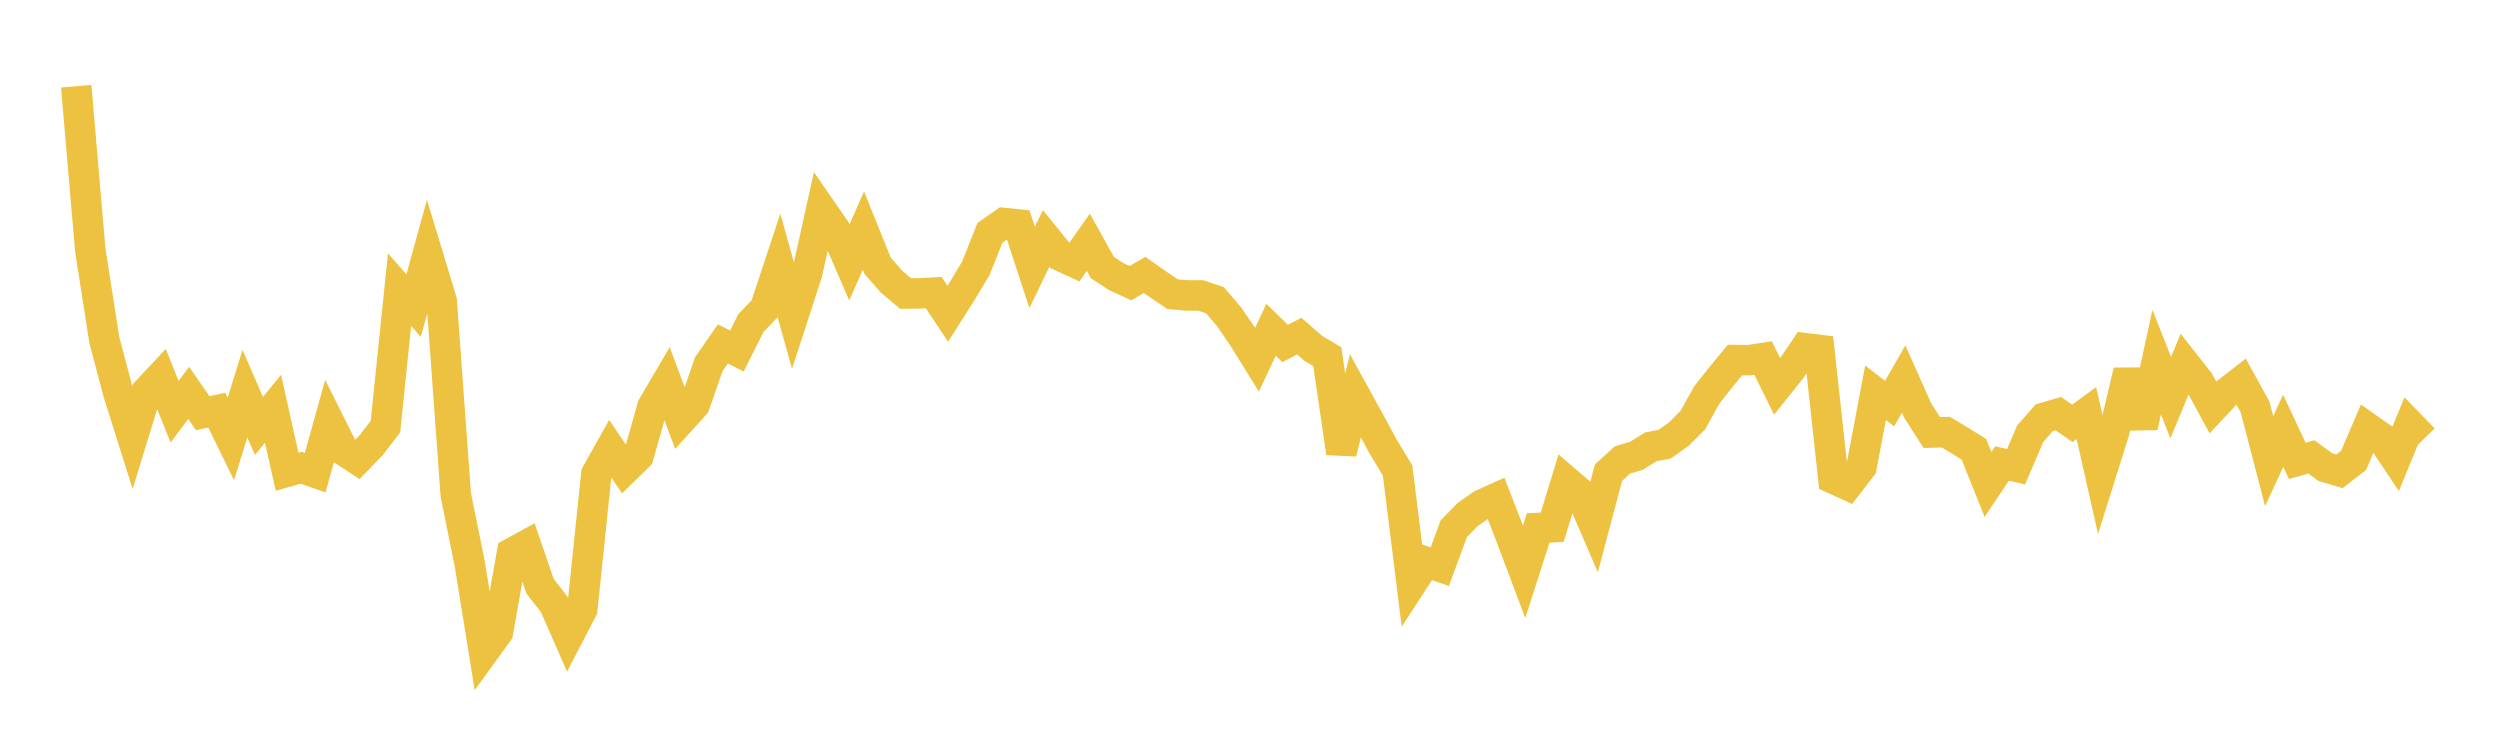 <svg width="164" height="48" xmlns="http://www.w3.org/2000/svg" xmlns:xlink="http://www.w3.org/1999/xlink"><path fill="none" stroke="rgb(237,194,64)" stroke-width="2" d="M5,5.655L5.922,16.406L6.844,22.307L7.766,25.787L8.689,28.712L9.611,25.705L10.533,24.72L11.455,27.009L12.377,25.776L13.299,27.104L14.222,26.906L15.144,28.798L16.066,25.821L16.988,27.943L17.91,26.814L18.832,30.945L19.754,30.686L20.677,31.007L21.599,27.69L22.521,29.536L23.443,30.14L24.365,29.188L25.287,27.982L26.21,19.001L27.132,20.052L28.054,16.704L28.976,19.742L29.898,32.457L30.82,37.01L31.743,42.739L32.665,41.467L33.587,36.276L34.509,35.772L35.431,38.461L36.353,39.641L37.275,41.746L38.198,39.973L39.12,31.091L40.042,29.448L40.964,30.811L41.886,29.912L42.808,26.659L43.731,25.09L44.653,27.562L45.575,26.546L46.497,23.891L47.419,22.562L48.341,23.028L49.263,21.192L50.186,20.227L51.108,17.442L52.03,20.74L52.952,17.906L53.874,13.744L54.796,15.078L55.719,17.216L56.641,15.129L57.563,17.42L58.485,18.481L59.407,19.257L60.329,19.244L61.251,19.195L62.174,20.584L63.096,19.133L64.018,17.596L64.94,15.275L65.862,14.63L66.784,14.724L67.707,17.545L68.629,15.637L69.551,16.781L70.473,17.206L71.395,15.894L72.317,17.553L73.24,18.155L74.162,18.575L75.084,18.034L76.006,18.681L76.928,19.301L77.85,19.381L78.772,19.383L79.695,19.691L80.617,20.766L81.539,22.109L82.461,23.598L83.383,21.63L84.305,22.534L85.228,22.047L86.15,22.85L87.072,23.397L87.994,29.713L88.916,25.967L89.838,27.638L90.76,29.338L91.683,30.867L92.605,38.273L93.527,36.854L94.449,37.175L95.371,34.678L96.293,33.74L97.216,33.098L98.138,32.682L99.06,35.059L99.982,37.508L100.904,34.635L101.826,34.589L102.749,31.563L103.671,32.354L104.593,34.491L105.515,31.009L106.437,30.171L107.359,29.896L108.281,29.318L109.204,29.136L110.126,28.483L111.048,27.565L111.97,25.903L112.892,24.738L113.814,23.618L114.737,23.629L115.659,23.486L116.581,25.354L117.503,24.202L118.425,22.841L119.347,22.955L120.269,31.399L121.192,31.821L122.114,30.631L123.036,25.766L123.958,26.477L124.88,24.863L125.802,26.933L126.725,28.375L127.647,28.348L128.569,28.903L129.491,29.477L130.413,31.78L131.335,30.405L132.257,30.616L133.18,28.453L134.102,27.403L135.024,27.133L135.946,27.773L136.868,27.1L137.79,31.188L138.713,28.248L139.635,24.342L140.557,28.007L141.479,23.754L142.401,26.088L143.323,23.855L144.246,25.026L145.168,26.732L146.09,25.744L147.012,25.031L147.934,26.703L148.856,30.251L149.778,28.262L150.701,30.233L151.623,29.973L152.545,30.642L153.467,30.917L154.389,30.208L155.311,28.063L156.234,28.711L157.156,30.096L158.078,27.853L159,28.803"></path></svg>